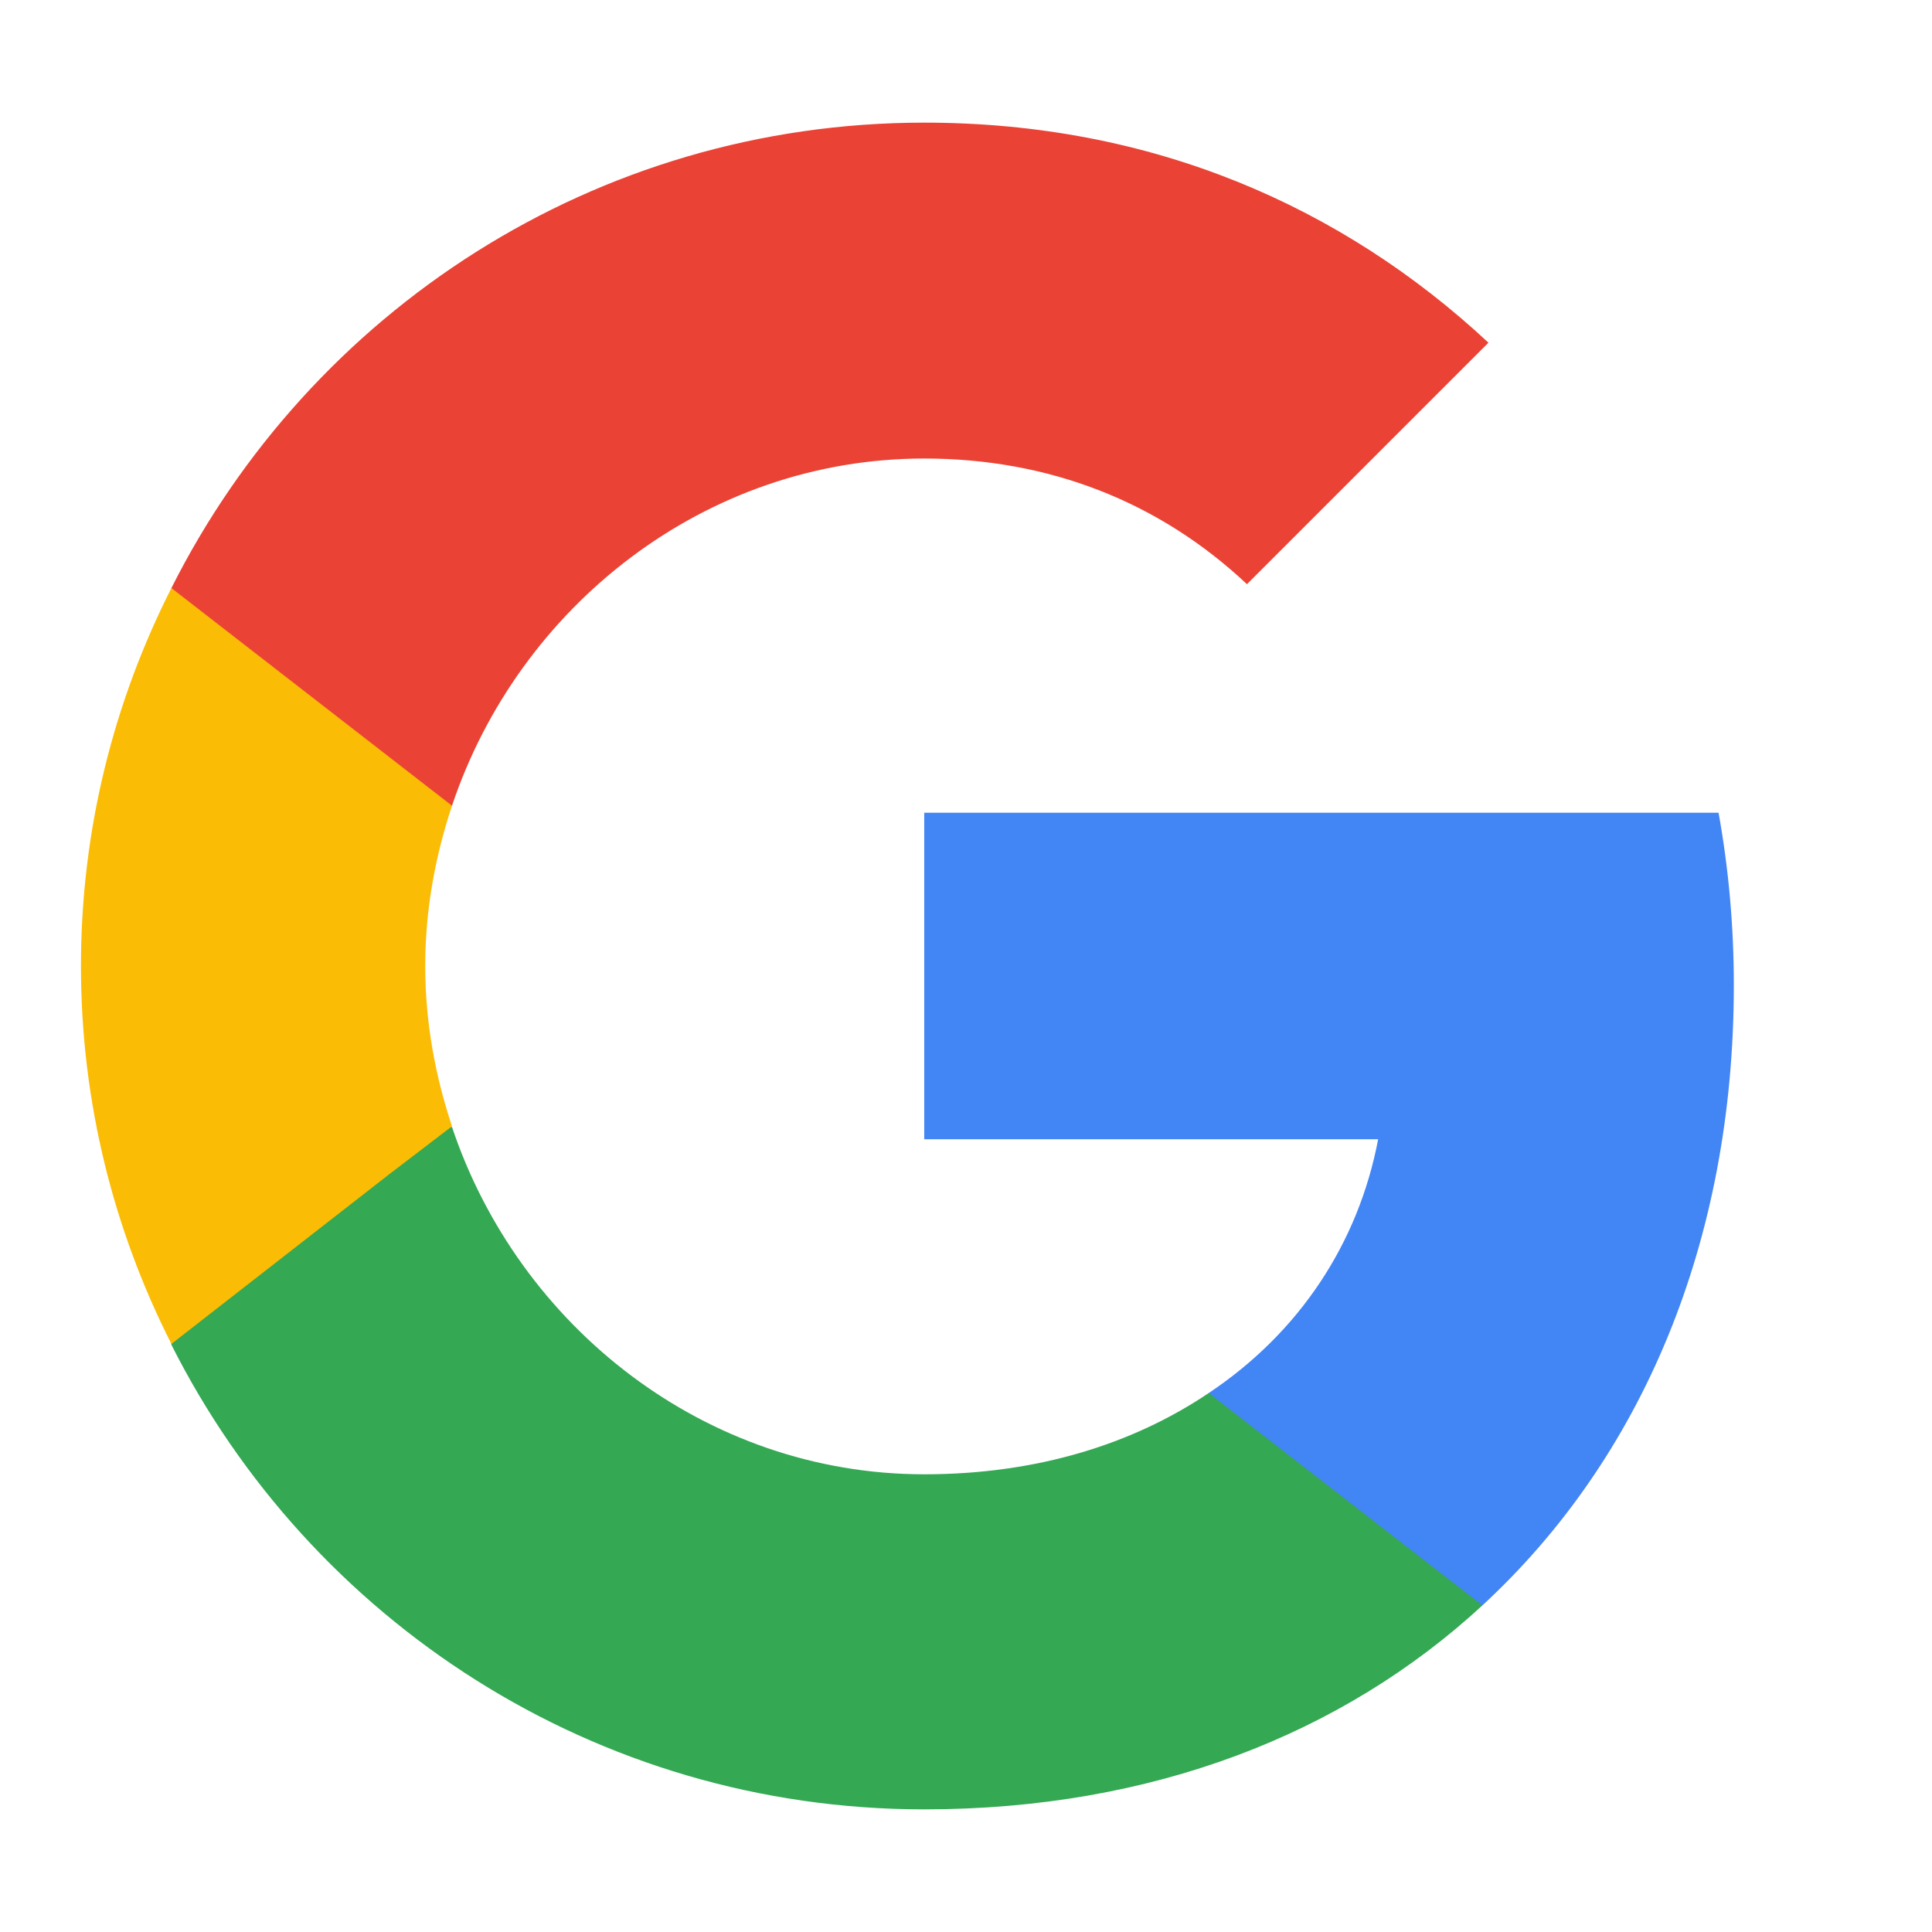 <svg width="21" height="21" viewBox="0 0 21 21" fill="none" xmlns="http://www.w3.org/2000/svg">
<g clip-path="url(#clip0_1226_5644)">
<path d="M18.846 10.709C18.846 10.059 18.788 9.434 18.68 8.834H10.046V12.383H14.98C14.763 13.525 14.113 14.492 13.138 15.142V17.45H16.113C17.846 15.85 18.846 13.5 18.846 10.709Z" fill="#4285F4"/>
<path d="M10.046 19.667C12.521 19.667 14.596 18.85 16.113 17.45L13.138 15.142C12.321 15.692 11.279 16.025 10.046 16.025C7.663 16.025 5.638 14.417 4.913 12.25H1.863V14.617C3.371 17.608 6.463 19.667 10.046 19.667Z" fill="#34A853"/>
<path d="M4.913 12.242C4.73 11.692 4.622 11.108 4.622 10.5C4.622 9.892 4.73 9.308 4.913 8.758V6.392H1.863C1.238 7.625 0.88 9.017 0.88 10.5C0.88 11.983 1.238 13.375 1.863 14.608L4.238 12.758L4.913 12.242Z" fill="#FBBC05"/>
<path d="M10.046 4.984C11.396 4.984 12.596 5.45 13.554 6.35L16.179 3.725C14.588 2.242 12.521 1.333 10.046 1.333C6.463 1.333 3.371 3.392 1.863 6.392L4.913 8.758C5.638 6.592 7.663 4.984 10.046 4.984Z" fill="#EA4335"/>
</g>
<defs>
<clipPath id="clip0_1226_5644">
<rect width="20" height="20" fill="white" transform="translate(0.046 0.5)"/>
</clipPath>
</defs>
</svg>
